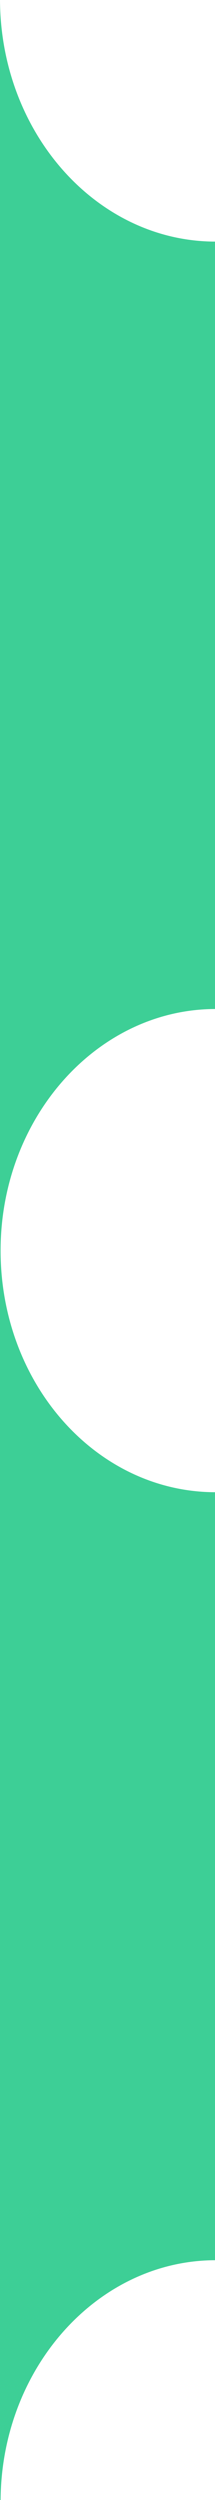 <?xml version="1.0" encoding="utf-8"?>
<!-- Generator: Adobe Illustrator 24.0.1, SVG Export Plug-In . SVG Version: 6.00 Build 0)  -->
<svg version="1.1" id="Layer_1" xmlns="http://www.w3.org/2000/svg" xmlns:xlink="http://www.w3.org/1999/xlink" x="0px" y="0px"
	 viewBox="0 0 36 417" style="enable-background:new 0 0 36 417;" xml:space="preserve">
<style type="text/css">
	.st0{fill:#FFFFFF;}
	.st1{fill:#3DCF96;}
</style>
<rect class="st0" width="36" height="417.3"/>
<g id="BACKGROUND">
</g>
<g id="FONT">
</g>
<path class="st1" d="M0,0v417.3h0.1c0-22.2,16.2-40.3,36-40.3V248.9c-19.9,0-36-18-36-40.3c0-22.2,16.2-40.3,36-40.3v-128
	C16.2,40.3,0.1,22.2,0,0L0,0L0,0z"/>
</svg>
